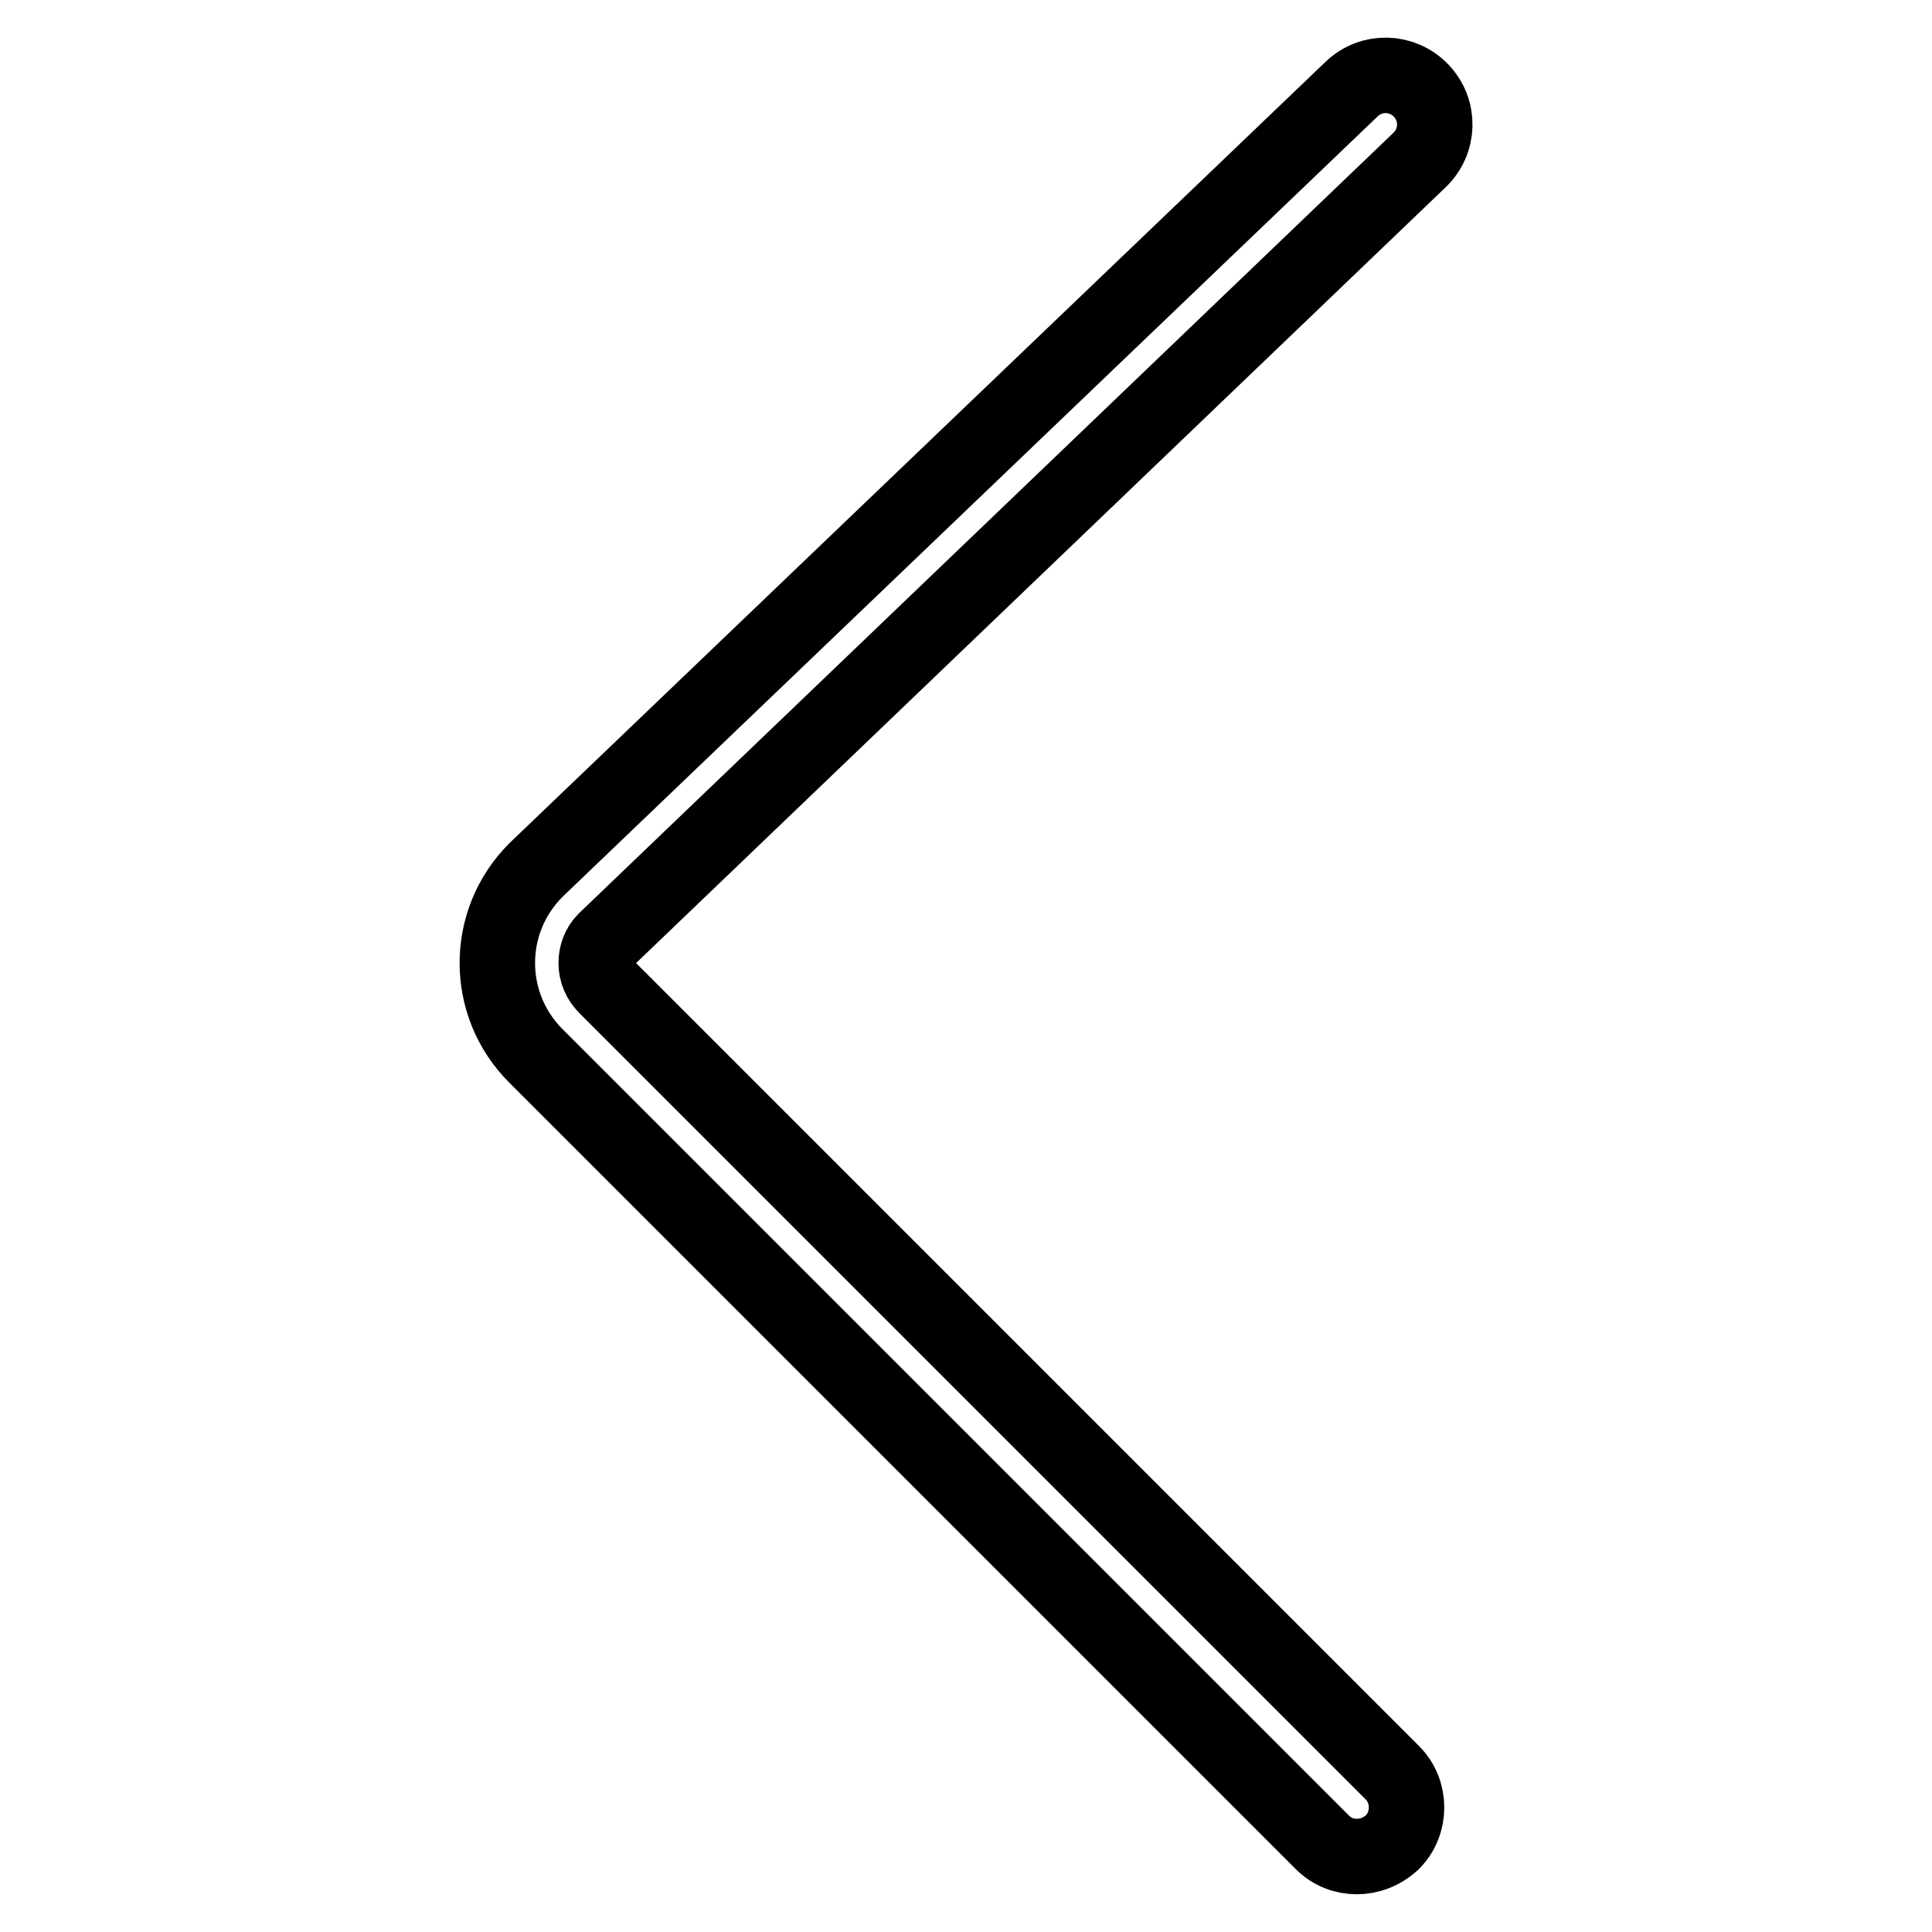 <?xml version="1.0" encoding="utf-8"?>
<!-- Svg Vector Icons : http://www.onlinewebfonts.com/icon -->
<!DOCTYPE svg PUBLIC "-//W3C//DTD SVG 1.1//EN" "http://www.w3.org/Graphics/SVG/1.1/DTD/svg11.dtd">
<svg version="1.1" xmlns="http://www.w3.org/2000/svg" xmlns:xlink="http://www.w3.org/1999/xlink" x="0px" y="0px" viewBox="0 0 256 256" enable-background="new 0 0 256 256" xml:space="preserve">
<g> <path stroke-width="10" fill-opacity="0" stroke="#000000"  d="M179.8,246c-1.7,0-3.3-0.6-4.6-1.9L71,139.9c-6.8-6.8-6.8-17.8,0-24.6c0,0,0.1-0.1,0.1-0.1l108-103.4 c2.6-2.5,6.7-2.4,9.2,0.2c2.5,2.6,2.4,6.7-0.2,9.2L80.2,124.6c-0.8,0.8-1.2,1.9-1.2,3c0,1.2,0.5,2.3,1.3,3.1l104.2,104.2 c2.5,2.5,2.5,6.7,0,9.2C183.1,245.4,181.4,246,179.8,246z"/></g>
</svg>